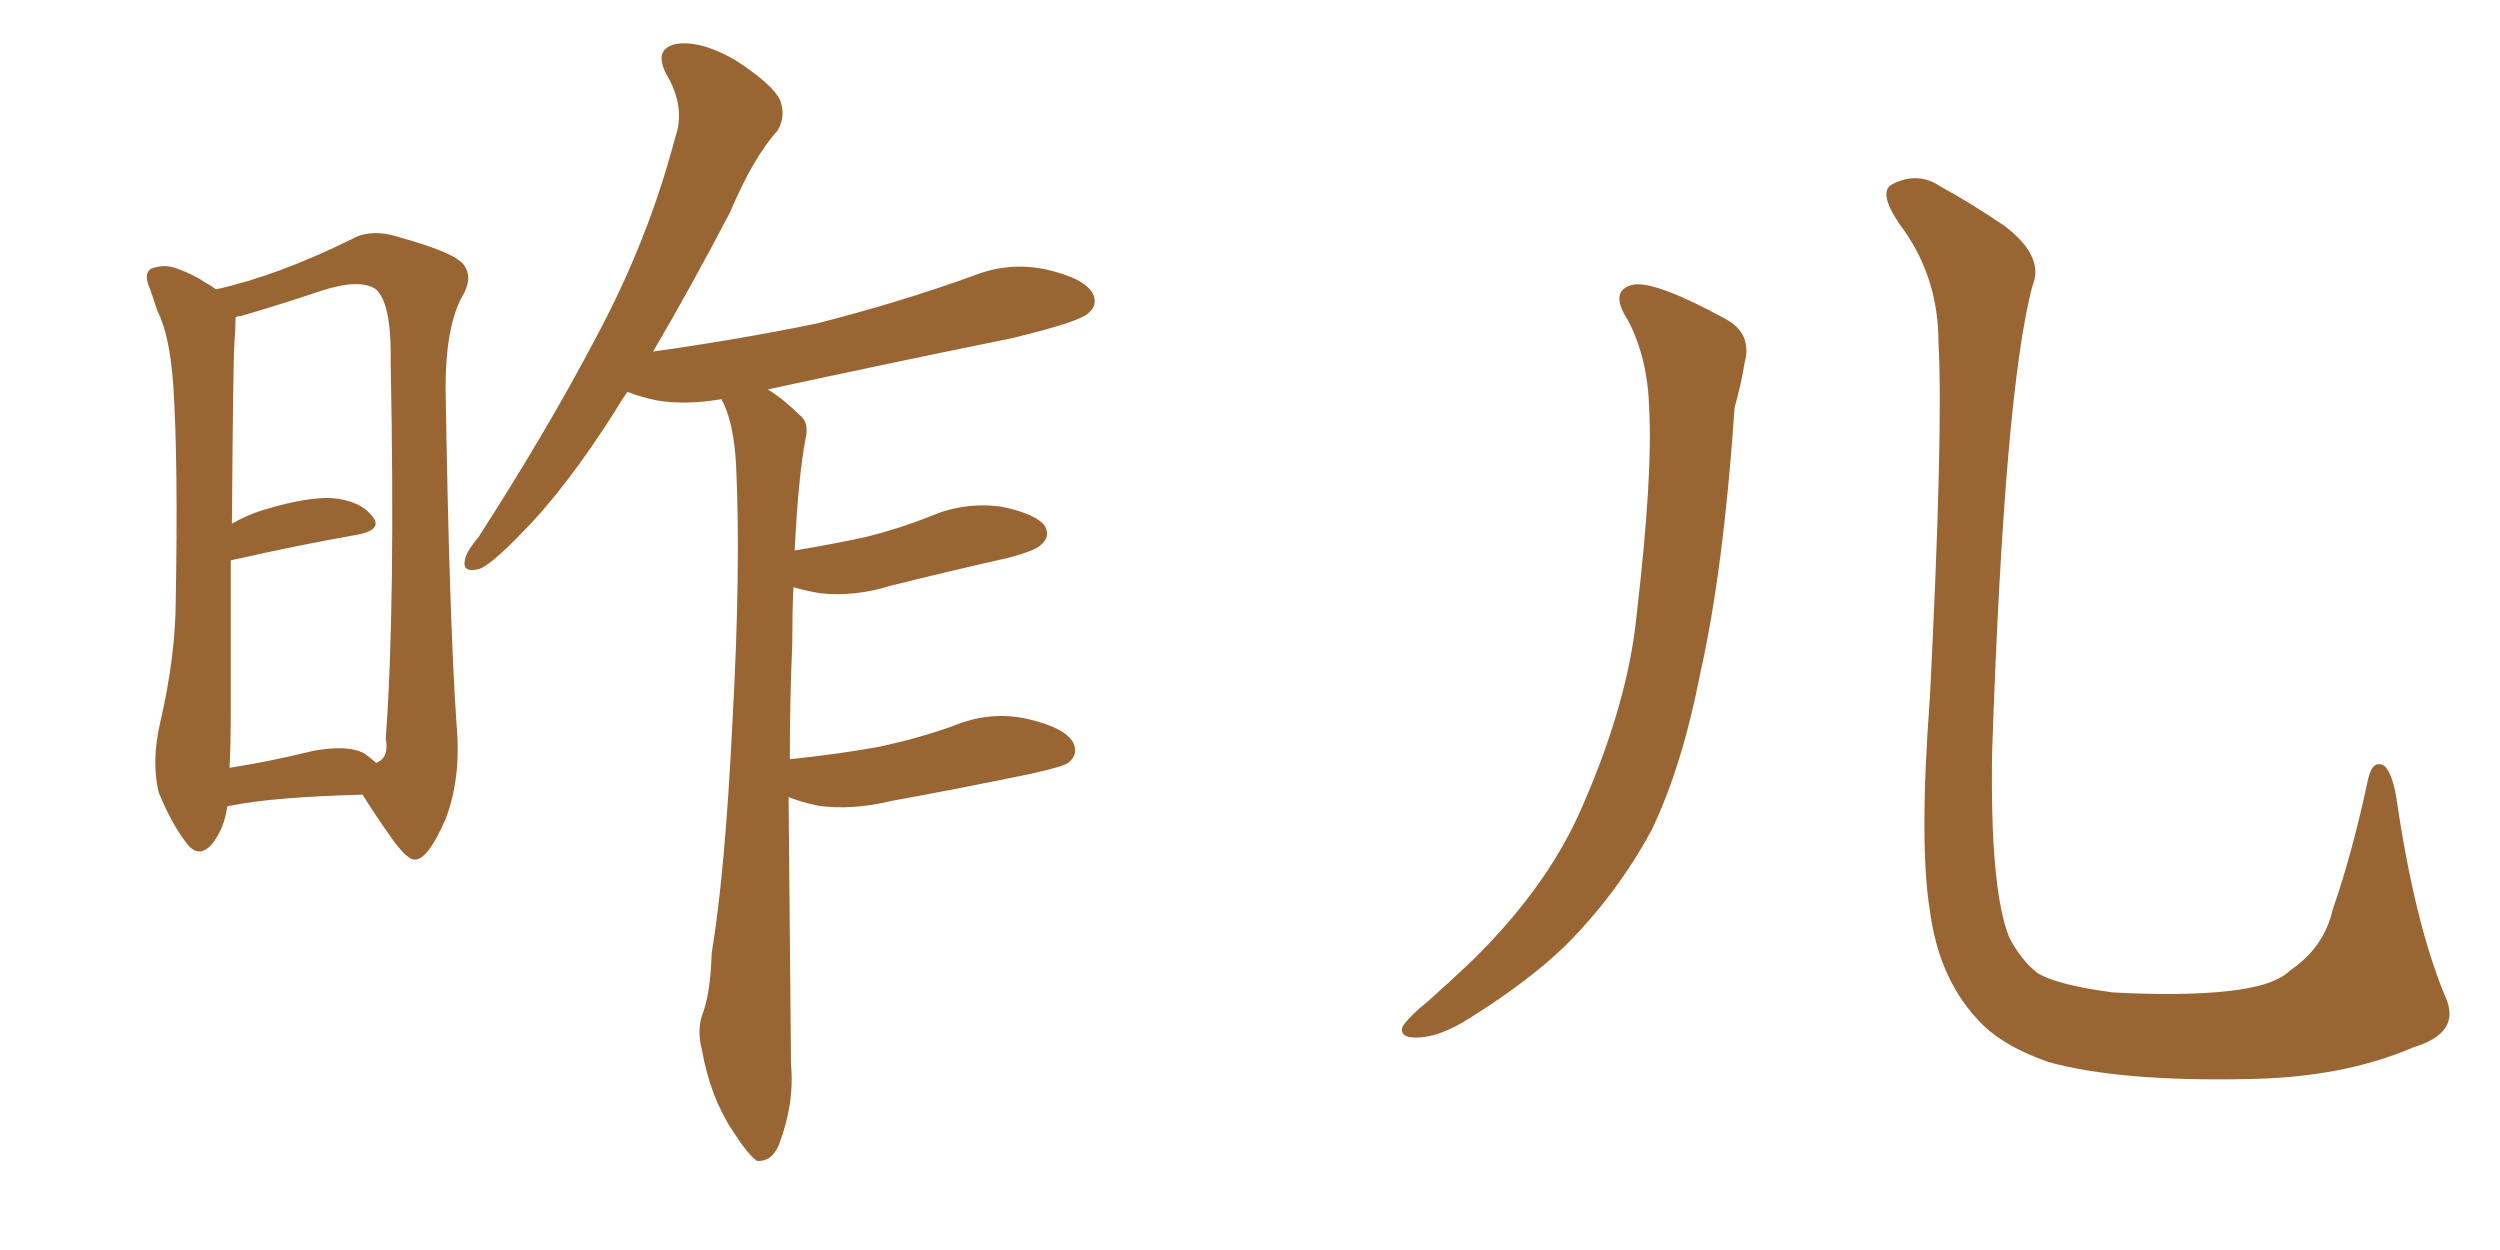 <svg xmlns="http://www.w3.org/2000/svg" xmlns:xlink="http://www.w3.org/1999/xlink" width="300" height="150"><path fill="#996633" padding="10" d="M27.25 96.83L27.25 96.83Q26.95 99.32 25.49 101.22L25.49 101.22Q23.88 103.13 22.41 101.22L22.41 101.22Q20.51 98.73 19.04 95.07L19.04 95.07Q18.16 91.41 19.19 86.87L19.19 86.87Q21.09 78.66 21.09 71.92L21.09 71.92Q21.39 55.66 20.80 46.29L20.80 46.29Q20.36 40.14 18.90 37.35L18.90 37.35Q18.46 36.04 18.02 34.72L18.02 34.72Q17.14 32.81 18.16 32.23L18.16 32.23Q19.78 31.64 21.24 32.23L21.24 32.23Q23.29 32.96 24.76 33.98L24.76 33.98Q25.34 34.28 25.93 34.72L25.93 34.72Q33.25 33.11 42.19 28.71L42.19 28.71Q44.53 27.39 47.75 28.42L47.75 28.42Q54.64 30.32 55.66 31.79L55.66 31.79Q56.84 33.40 55.37 35.74L55.37 35.74Q53.47 39.40 53.47 46.58L53.47 46.58Q53.91 74.27 54.79 87.01L54.79 87.01Q55.37 93.31 53.47 98.29L53.47 98.29Q51.42 102.98 49.95 103.13L49.95 103.13Q48.93 103.42 46.73 100.20L46.73 100.20Q44.97 97.71 43.51 95.36L43.51 95.36Q32.67 95.65 27.69 96.68L27.69 96.68Q27.39 96.68 27.25 96.83ZM43.65 90.38L43.65 90.38Q44.53 90.97 45.12 91.55L45.12 91.55Q46.73 90.97 46.29 88.62L46.29 88.62Q47.46 72.66 46.88 43.51L46.88 43.51Q47.02 36.47 45.12 34.72L45.12 34.72Q43.21 33.40 38.67 34.86L38.67 34.86Q33.40 36.62 28.86 37.94L28.86 37.94Q28.42 37.94 28.27 38.09L28.27 38.09Q28.27 39.26 28.13 41.16L28.13 41.16Q27.98 42.92 27.83 62.84L27.83 62.84Q29.59 61.82 31.49 61.23L31.49 61.23Q36.77 59.62 39.84 59.77L39.84 59.77Q43.21 60.06 44.68 61.96L44.68 61.96Q46.00 63.57 42.92 64.16L42.92 64.16Q36.18 65.33 27.69 67.24L27.69 67.24Q27.69 75.15 27.69 85.40L27.69 85.40Q27.69 89.36 27.54 92.14L27.54 92.14Q32.23 91.41 37.65 90.09L37.65 90.09Q41.75 89.36 43.65 90.38ZM94.63 95.65L94.63 95.65L94.63 95.65Q94.78 110.89 94.92 127.73L94.92 127.73Q95.36 132.42 93.46 137.40L93.46 137.40Q92.58 139.45 90.82 139.31L90.82 139.31Q89.65 138.43 87.89 135.64L87.89 135.64Q85.25 131.69 84.23 125.98L84.23 125.98Q83.64 123.78 84.23 121.88L84.23 121.88Q85.25 119.38 85.40 114.40L85.40 114.40Q87.01 104.74 87.89 86.72L87.89 86.72Q88.92 68.12 88.33 55.81L88.33 55.81Q88.04 50.54 86.57 47.90L86.57 47.90Q82.32 48.63 78.81 48.05L78.81 48.05Q76.76 47.61 75.29 47.02L75.29 47.02Q74.56 48.05 73.97 49.07L73.97 49.07Q67.97 58.59 62.55 64.01L62.55 64.01Q59.03 67.68 57.57 68.26L57.57 68.26Q55.37 68.85 55.81 67.09L55.81 67.09Q55.96 66.21 57.42 64.45L57.42 64.45Q65.63 51.71 71.48 40.58L71.48 40.58Q77.78 28.86 81.01 16.55L81.01 16.55Q82.32 12.89 79.98 8.94L79.98 8.94Q78.37 5.86 81.15 5.27L81.15 5.27Q84.08 4.83 88.18 7.18L88.18 7.18Q92.72 10.11 93.60 12.01L93.60 12.01Q94.34 13.92 93.31 15.67L93.31 15.67Q90.38 18.90 87.60 25.49L87.60 25.49Q82.76 34.72 78.37 42.19L78.37 42.19Q88.77 40.72 98.00 38.82L98.00 38.82Q107.81 36.33 116.75 33.11L116.75 33.11Q121.14 31.35 125.68 32.37L125.68 32.37Q130.08 33.40 131.10 35.16L131.10 35.16Q131.84 36.62 130.52 37.65L130.52 37.65Q129.35 38.67 121.44 40.58L121.44 40.58Q106.35 43.65 92.14 46.73L92.14 46.73Q94.04 47.90 95.95 49.80L95.95 49.80Q97.12 50.68 96.68 52.59L96.68 52.59Q95.80 57.13 95.36 66.06L95.36 66.06Q99.76 65.33 103.86 64.45L103.86 64.45Q107.96 63.43 111.62 61.96L111.62 61.96Q115.72 60.21 120.12 60.79L120.12 60.79Q124.37 61.67 125.39 63.13L125.39 63.13Q126.12 64.45 124.80 65.48L124.80 65.48Q124.22 66.06 121.00 66.94L121.00 66.94Q113.82 68.55 106.79 70.31L106.79 70.31Q102.54 71.63 98.44 71.19L98.44 71.19Q96.68 70.90 95.21 70.46L95.21 70.46Q95.07 73.68 95.07 77.34L95.07 77.34Q94.78 83.94 94.78 91.11L94.78 91.11Q100.34 90.53 105.32 89.65L105.32 89.65Q110.16 88.62 114.26 87.16L114.26 87.16Q118.80 85.25 123.34 86.28L123.34 86.28Q127.73 87.30 128.76 89.06L128.76 89.06Q129.49 90.53 128.17 91.55L128.17 91.55Q127.59 91.99 123.63 92.87L123.63 92.87Q115.14 94.63 107.08 96.09L107.08 96.09Q102.25 97.27 98.14 96.68L98.14 96.68Q96.09 96.24 94.63 95.65ZM195.41 38.53L195.41 38.53Q192.92 34.72 196.14 34.13L196.14 34.13Q198.93 33.84 206.98 38.23L206.98 38.23Q210.35 39.99 209.33 43.65L209.33 43.65Q209.03 45.70 208.15 48.93L208.15 48.93Q206.84 68.26 204.05 80.71L204.05 80.71Q201.86 91.99 198.19 99.61L198.19 99.61Q194.09 107.23 187.79 113.53L187.79 113.53Q183.40 117.77 176.37 122.17L176.37 122.17Q172.71 124.51 169.92 124.51L169.92 124.51Q167.87 124.51 168.31 123.19L168.31 123.19Q169.04 122.02 171.39 120.12L171.39 120.12Q173.88 117.92 176.66 115.28L176.66 115.28Q185.30 106.79 189.40 97.85L189.40 97.85Q195.41 84.52 196.44 73.39L196.44 73.39Q198.34 56.98 197.90 49.07L197.90 49.07Q197.75 43.07 195.41 38.53ZM293.41 119.53L293.41 119.53L293.41 119.53Q295.46 123.93 289.60 125.68L289.60 125.68Q281.10 129.35 269.53 129.49L269.53 129.49Q254.30 129.79 245.80 127.44L245.80 127.44Q239.94 125.39 237.16 122.17L237.16 122.17Q232.62 117.19 231.59 109.28L231.59 109.28Q230.27 101.37 231.59 83.64L231.59 83.64Q233.20 51.71 232.62 41.16L232.62 41.16Q232.62 33.54 228.52 27.69L228.52 27.69Q225.15 23.14 227.05 22.12L227.05 22.12Q230.13 20.51 232.91 22.41L232.91 22.41Q236.43 24.32 240.53 27.10L240.53 27.10Q245.36 30.76 243.90 34.28L243.90 34.28Q240.53 46.88 239.06 90.09L239.06 90.09Q238.77 106.64 241.11 112.50L241.11 112.50Q242.58 115.28 244.48 116.75L244.48 116.75Q246.83 118.21 253.56 119.09L253.56 119.09Q261.77 119.53 267.19 118.95L267.19 118.95Q272.90 118.36 274.80 116.46L274.80 116.46Q278.91 113.67 279.93 109.13L279.93 109.13Q282.28 102.39 284.18 93.46L284.18 93.46Q284.77 90.97 286.23 91.99L286.23 91.99Q287.11 93.02 287.55 95.65L287.55 95.65Q289.75 110.74 293.41 119.53Z"/></svg>